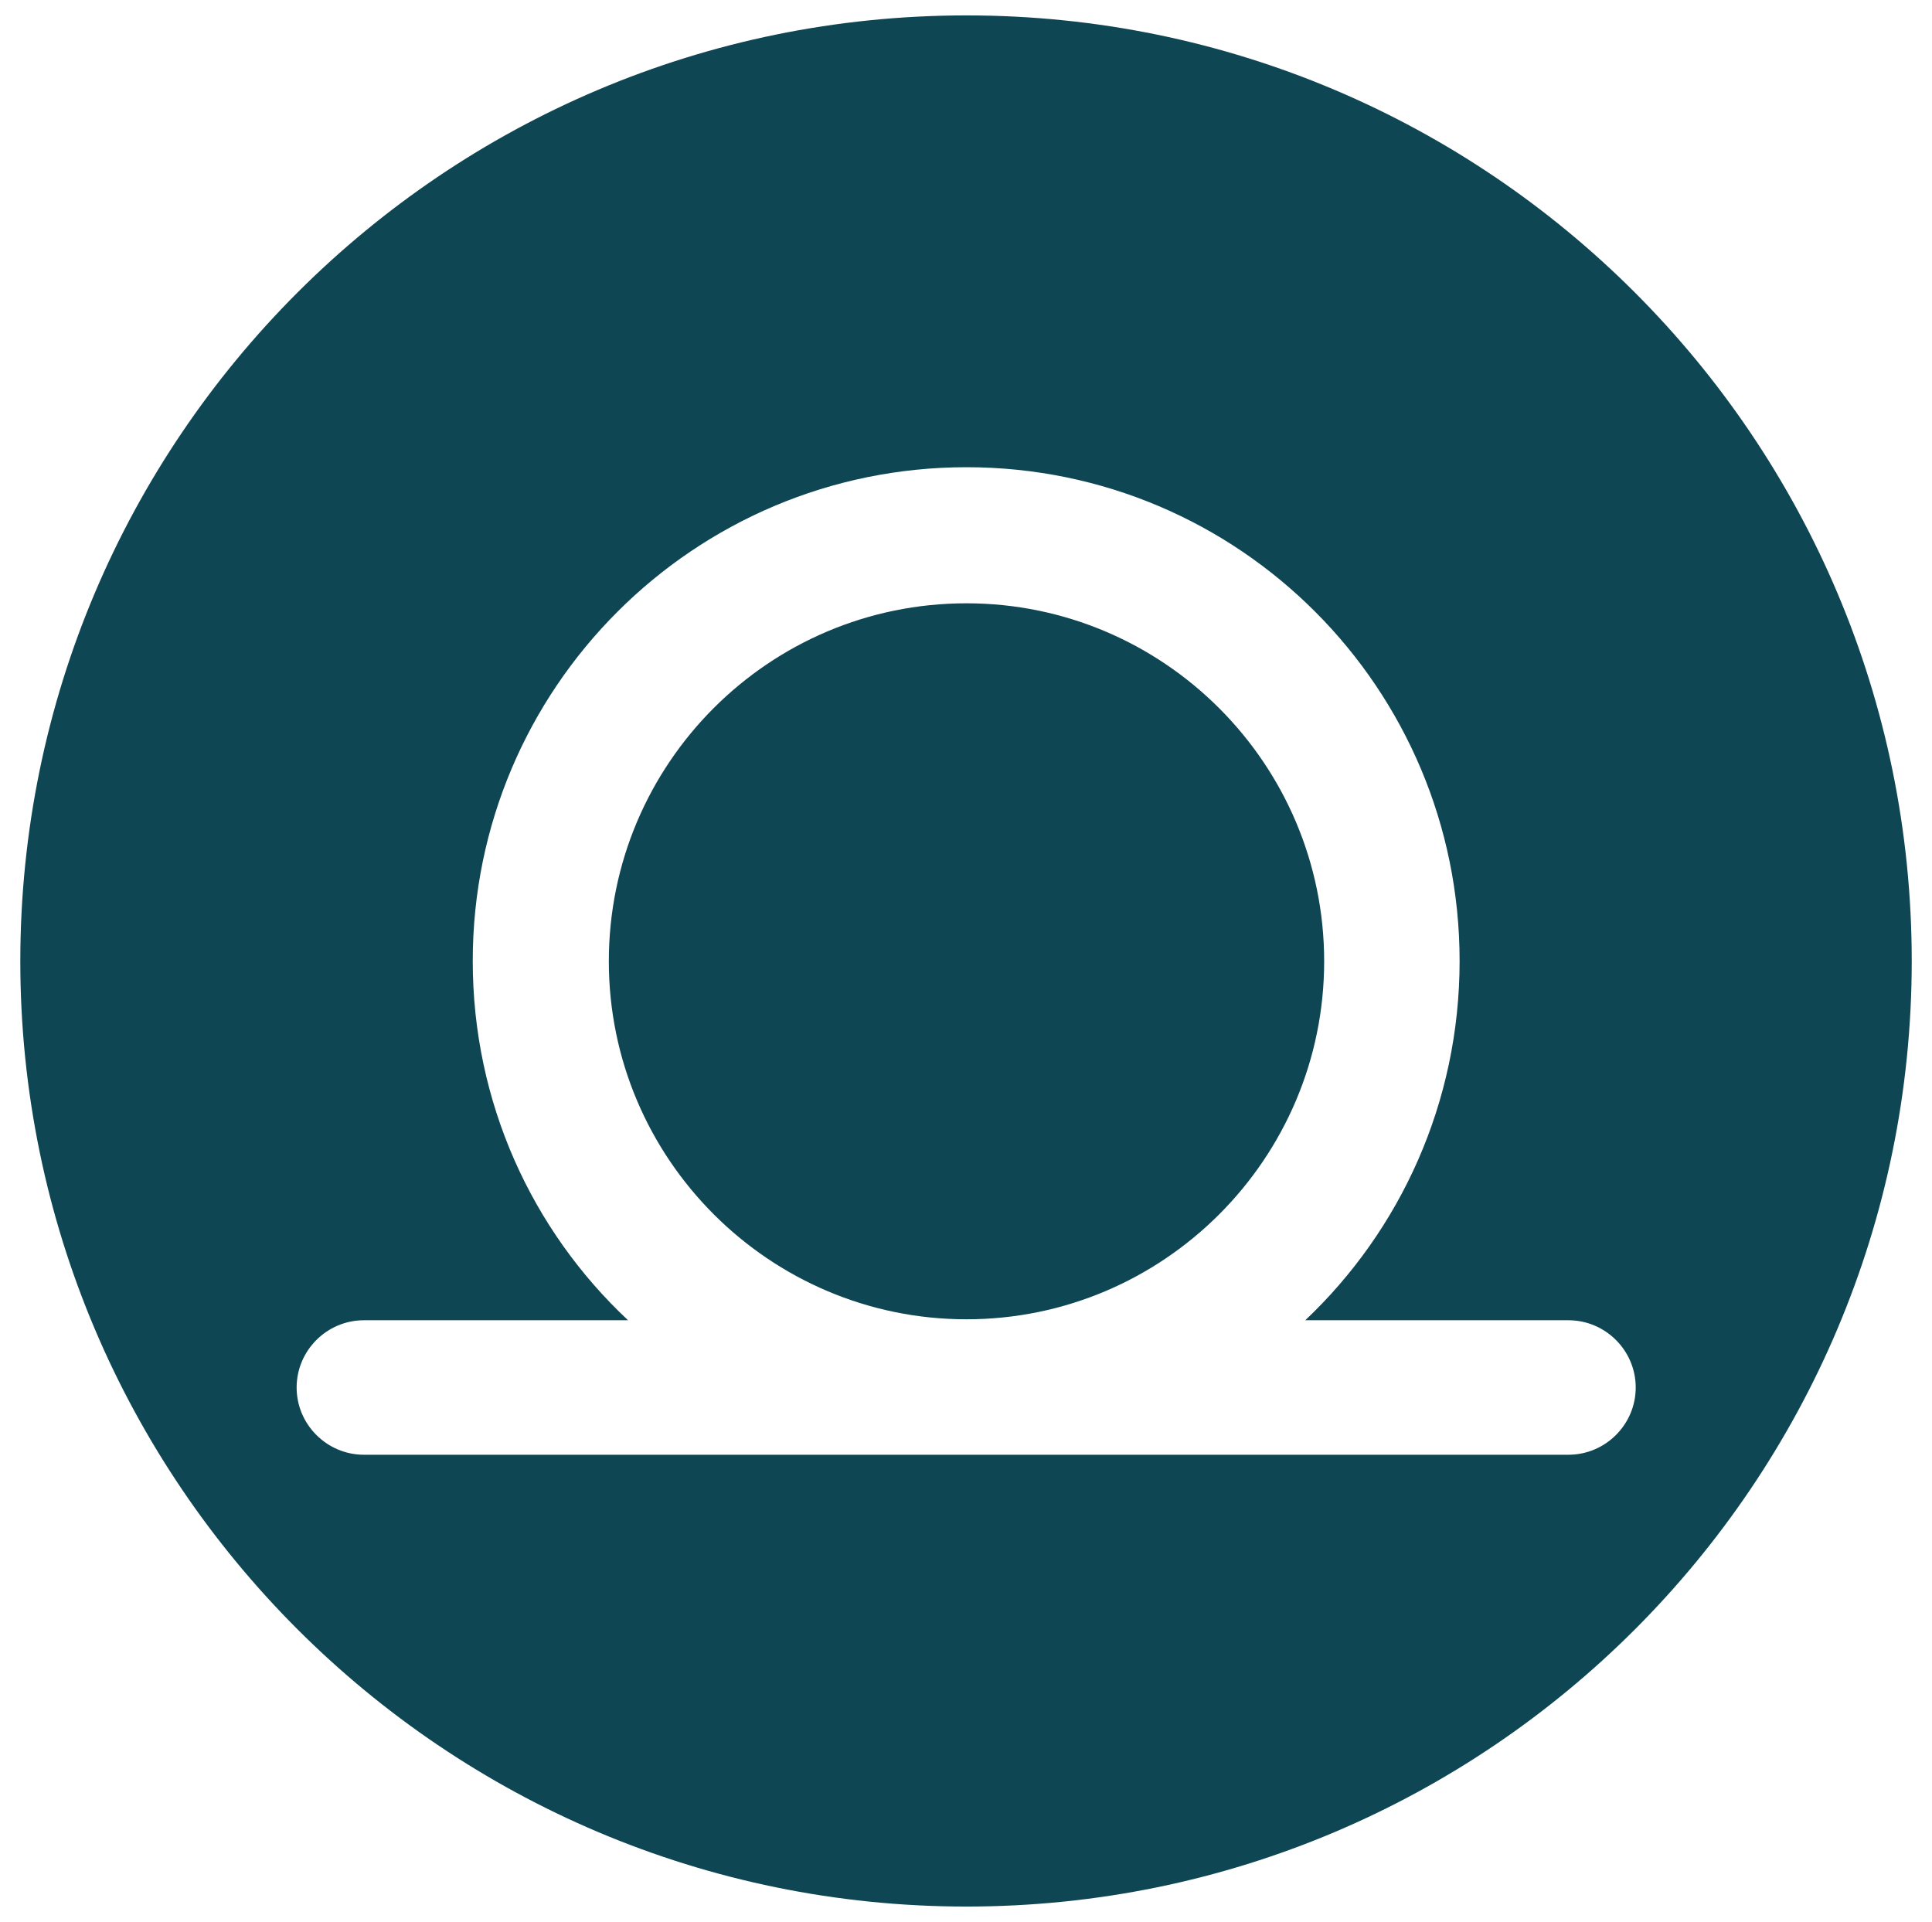 <?xml version="1.0" encoding="UTF-8"?><svg id="Layer_1" xmlns="http://www.w3.org/2000/svg" version="1.1" viewBox="0 0 603.37 600.22"><!--Generator: Adobe Illustrator 29.1.0, SVG Export Plug-In . SVG Version: 2.1.0 Build 142)--><defs><style>.st0 {
        fill: #0f4654;
        fill-rule: evenodd;
      }</style></defs><path class="st0" d="M301.84,4.81c163,0,295.2,132.3,295.2,295.3s-132.2,295.3-295.2,295.3S6.34,463.11,6.34,300.11C6.44,137.11,138.64,4.81,301.84,4.81ZM113.64,412.31h82.5c-30-28.1-48.5-68-48.5-112.2,0-85.1,69-154.2,154.2-154.2s154,69.1,154,154.2c0,44.2-18.5,84.1-48.2,112.2h82.2c11.5,0,21,9.4,21,21s-9.5,21-21,21H113.64c-11.5,0-21-9.4-21-21s9.5-21,21-21ZM301.84,188.41c61.5,0,111.7,50.1,111.7,111.8s-50.2,111.8-111.7,111.8-111.7-50.1-111.7-111.8,50-111.8,111.7-111.8Z"/></svg>